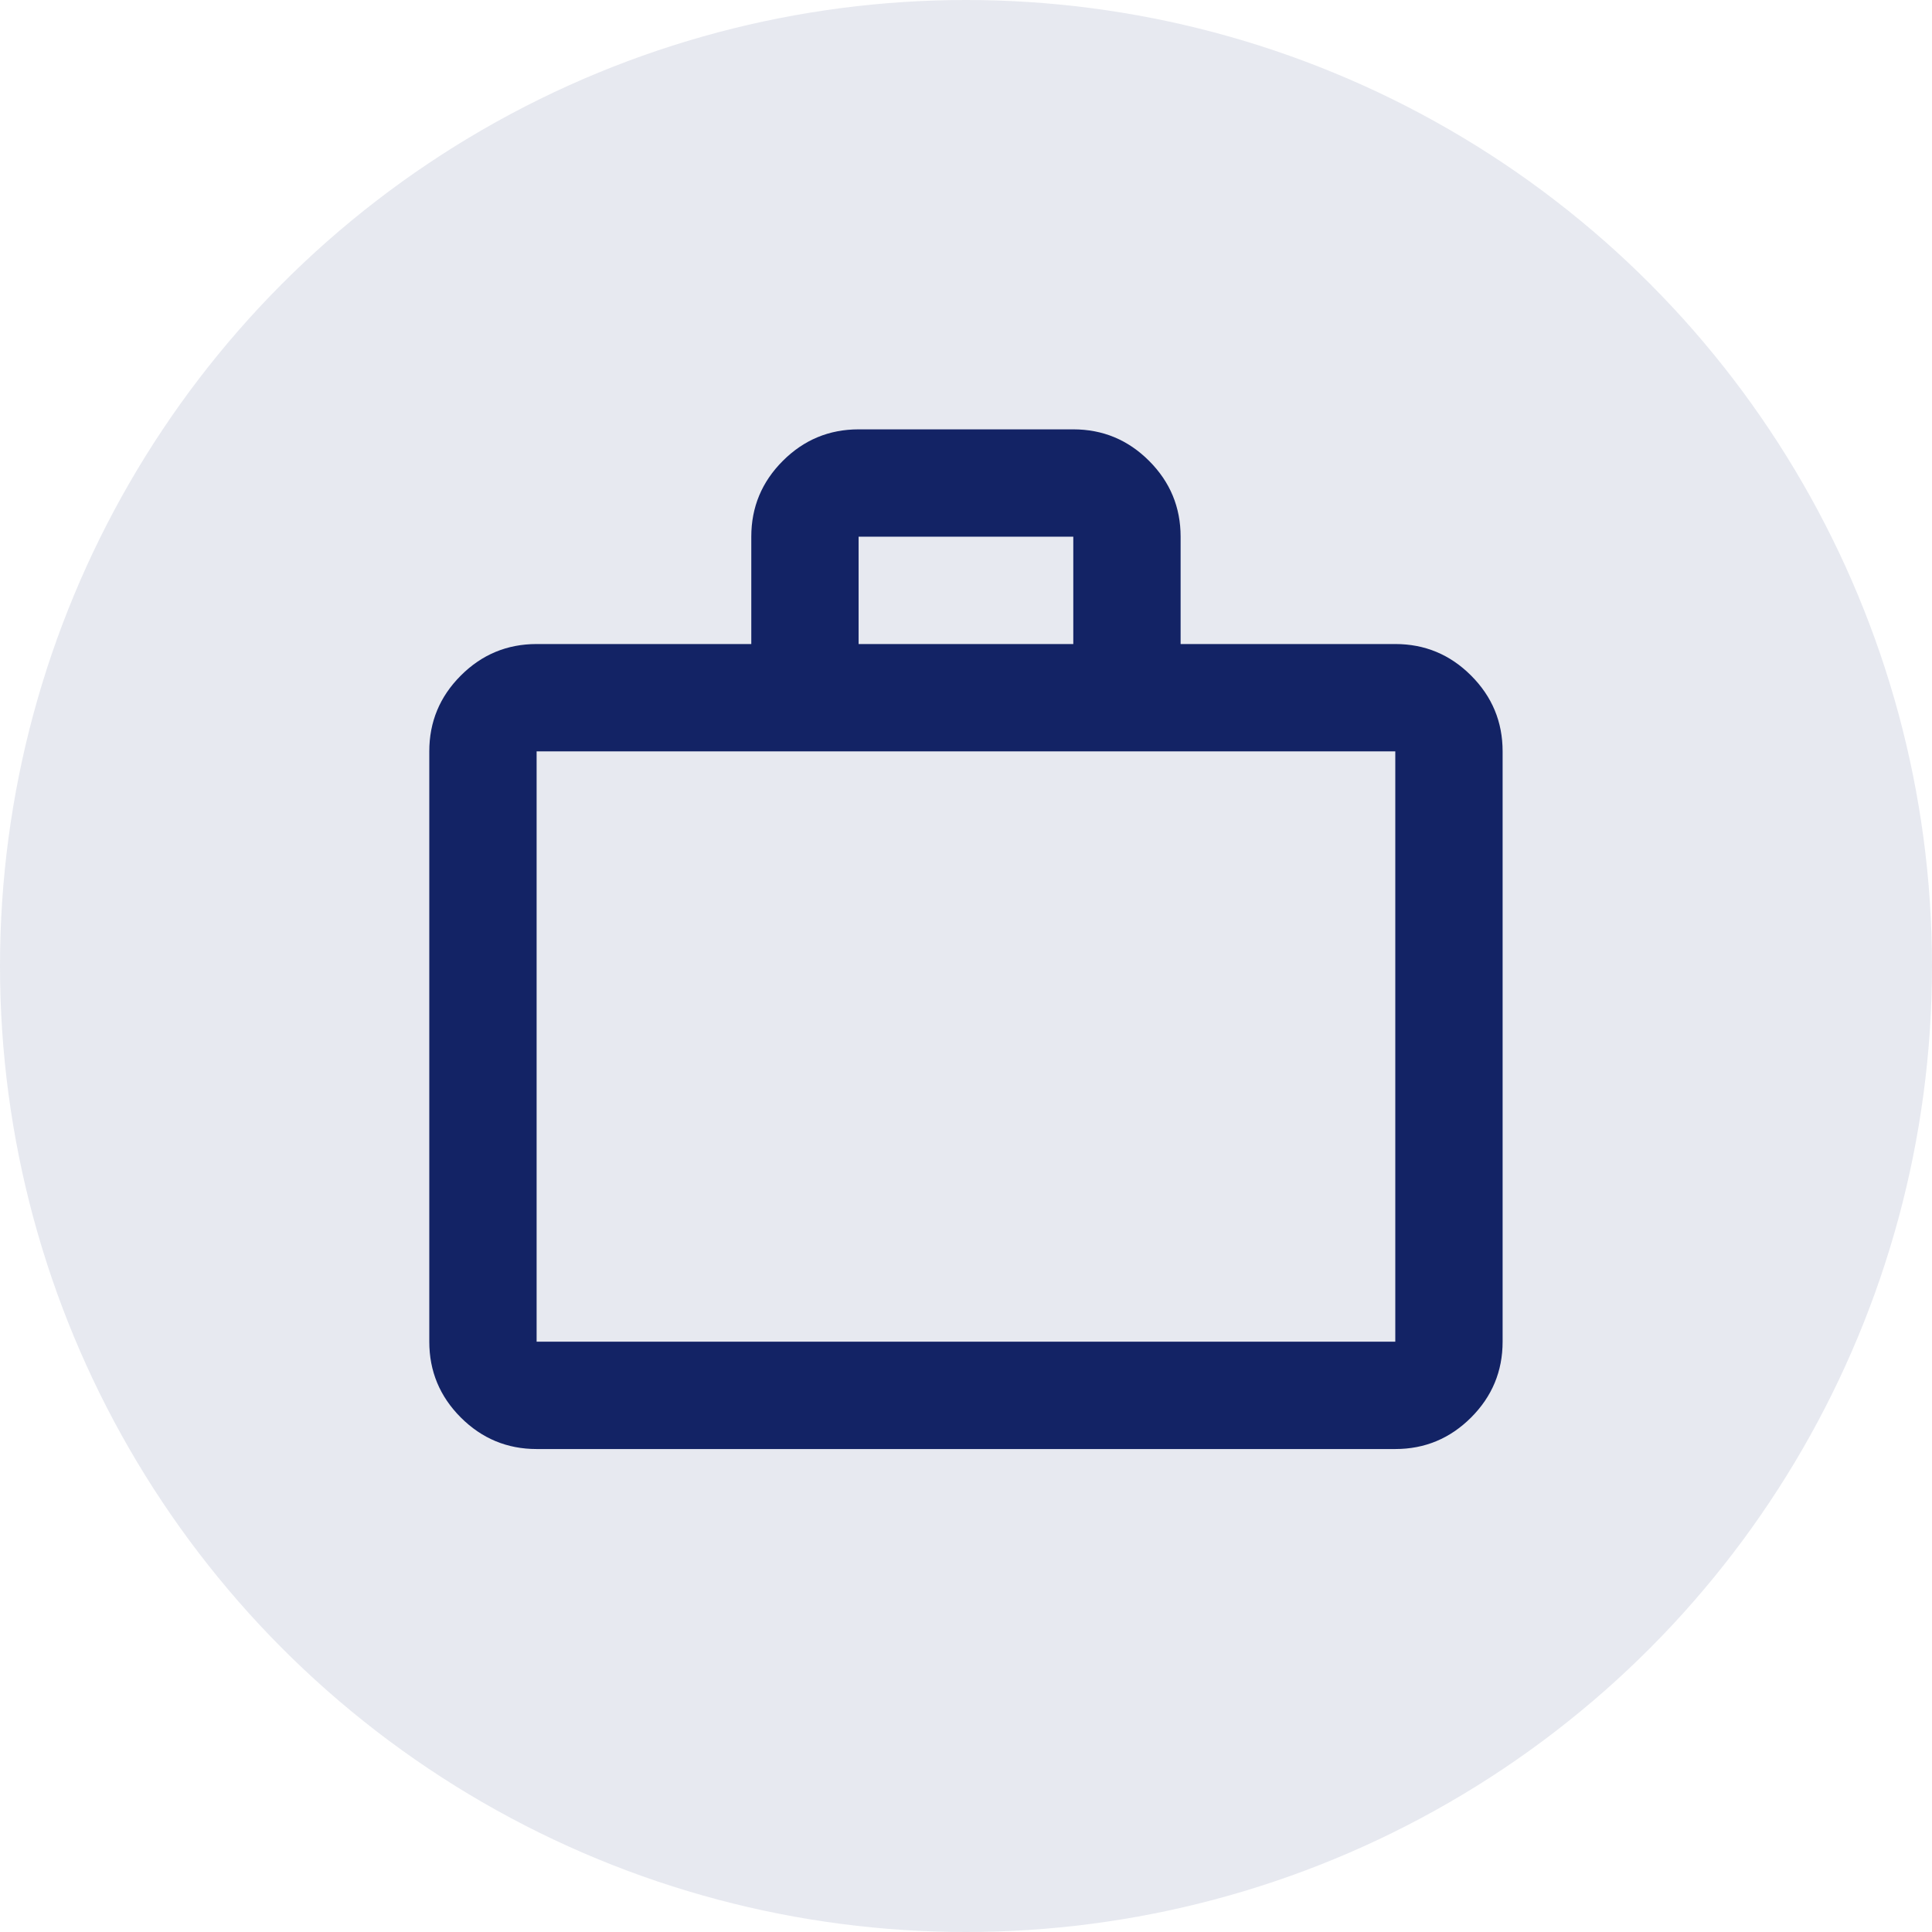 <svg width="60" height="60" viewBox="0 0 60 60" fill="none" xmlns="http://www.w3.org/2000/svg">
    <circle opacity="0.1" cx="30" cy="30" r="30" fill="#132365"/>
    <path d="M16.665 45.001C15.749 45.001 14.964 44.674 14.311 44.022C13.658 43.369 13.332 42.584 13.332 41.667V23.334C13.332 22.417 13.658 21.633 14.311 20.98C14.964 20.327 15.749 20.001 16.665 20.001H23.332V16.667C23.332 15.751 23.658 14.966 24.311 14.313C24.964 13.66 25.749 13.334 26.665 13.334H33.332C34.249 13.334 35.033 13.66 35.686 14.313C36.339 14.966 36.665 15.751 36.665 16.667V20.001H43.332C44.249 20.001 45.033 20.327 45.686 20.98C46.339 21.633 46.665 22.417 46.665 23.334V41.667C46.665 42.584 46.339 43.369 45.686 44.022C45.033 44.674 44.249 45.001 43.332 45.001H16.665ZM16.665 41.667H43.332V23.334H16.665V41.667ZM26.665 20.001H33.332V16.667H26.665V20.001Z" fill="#132365"/>
</svg>
